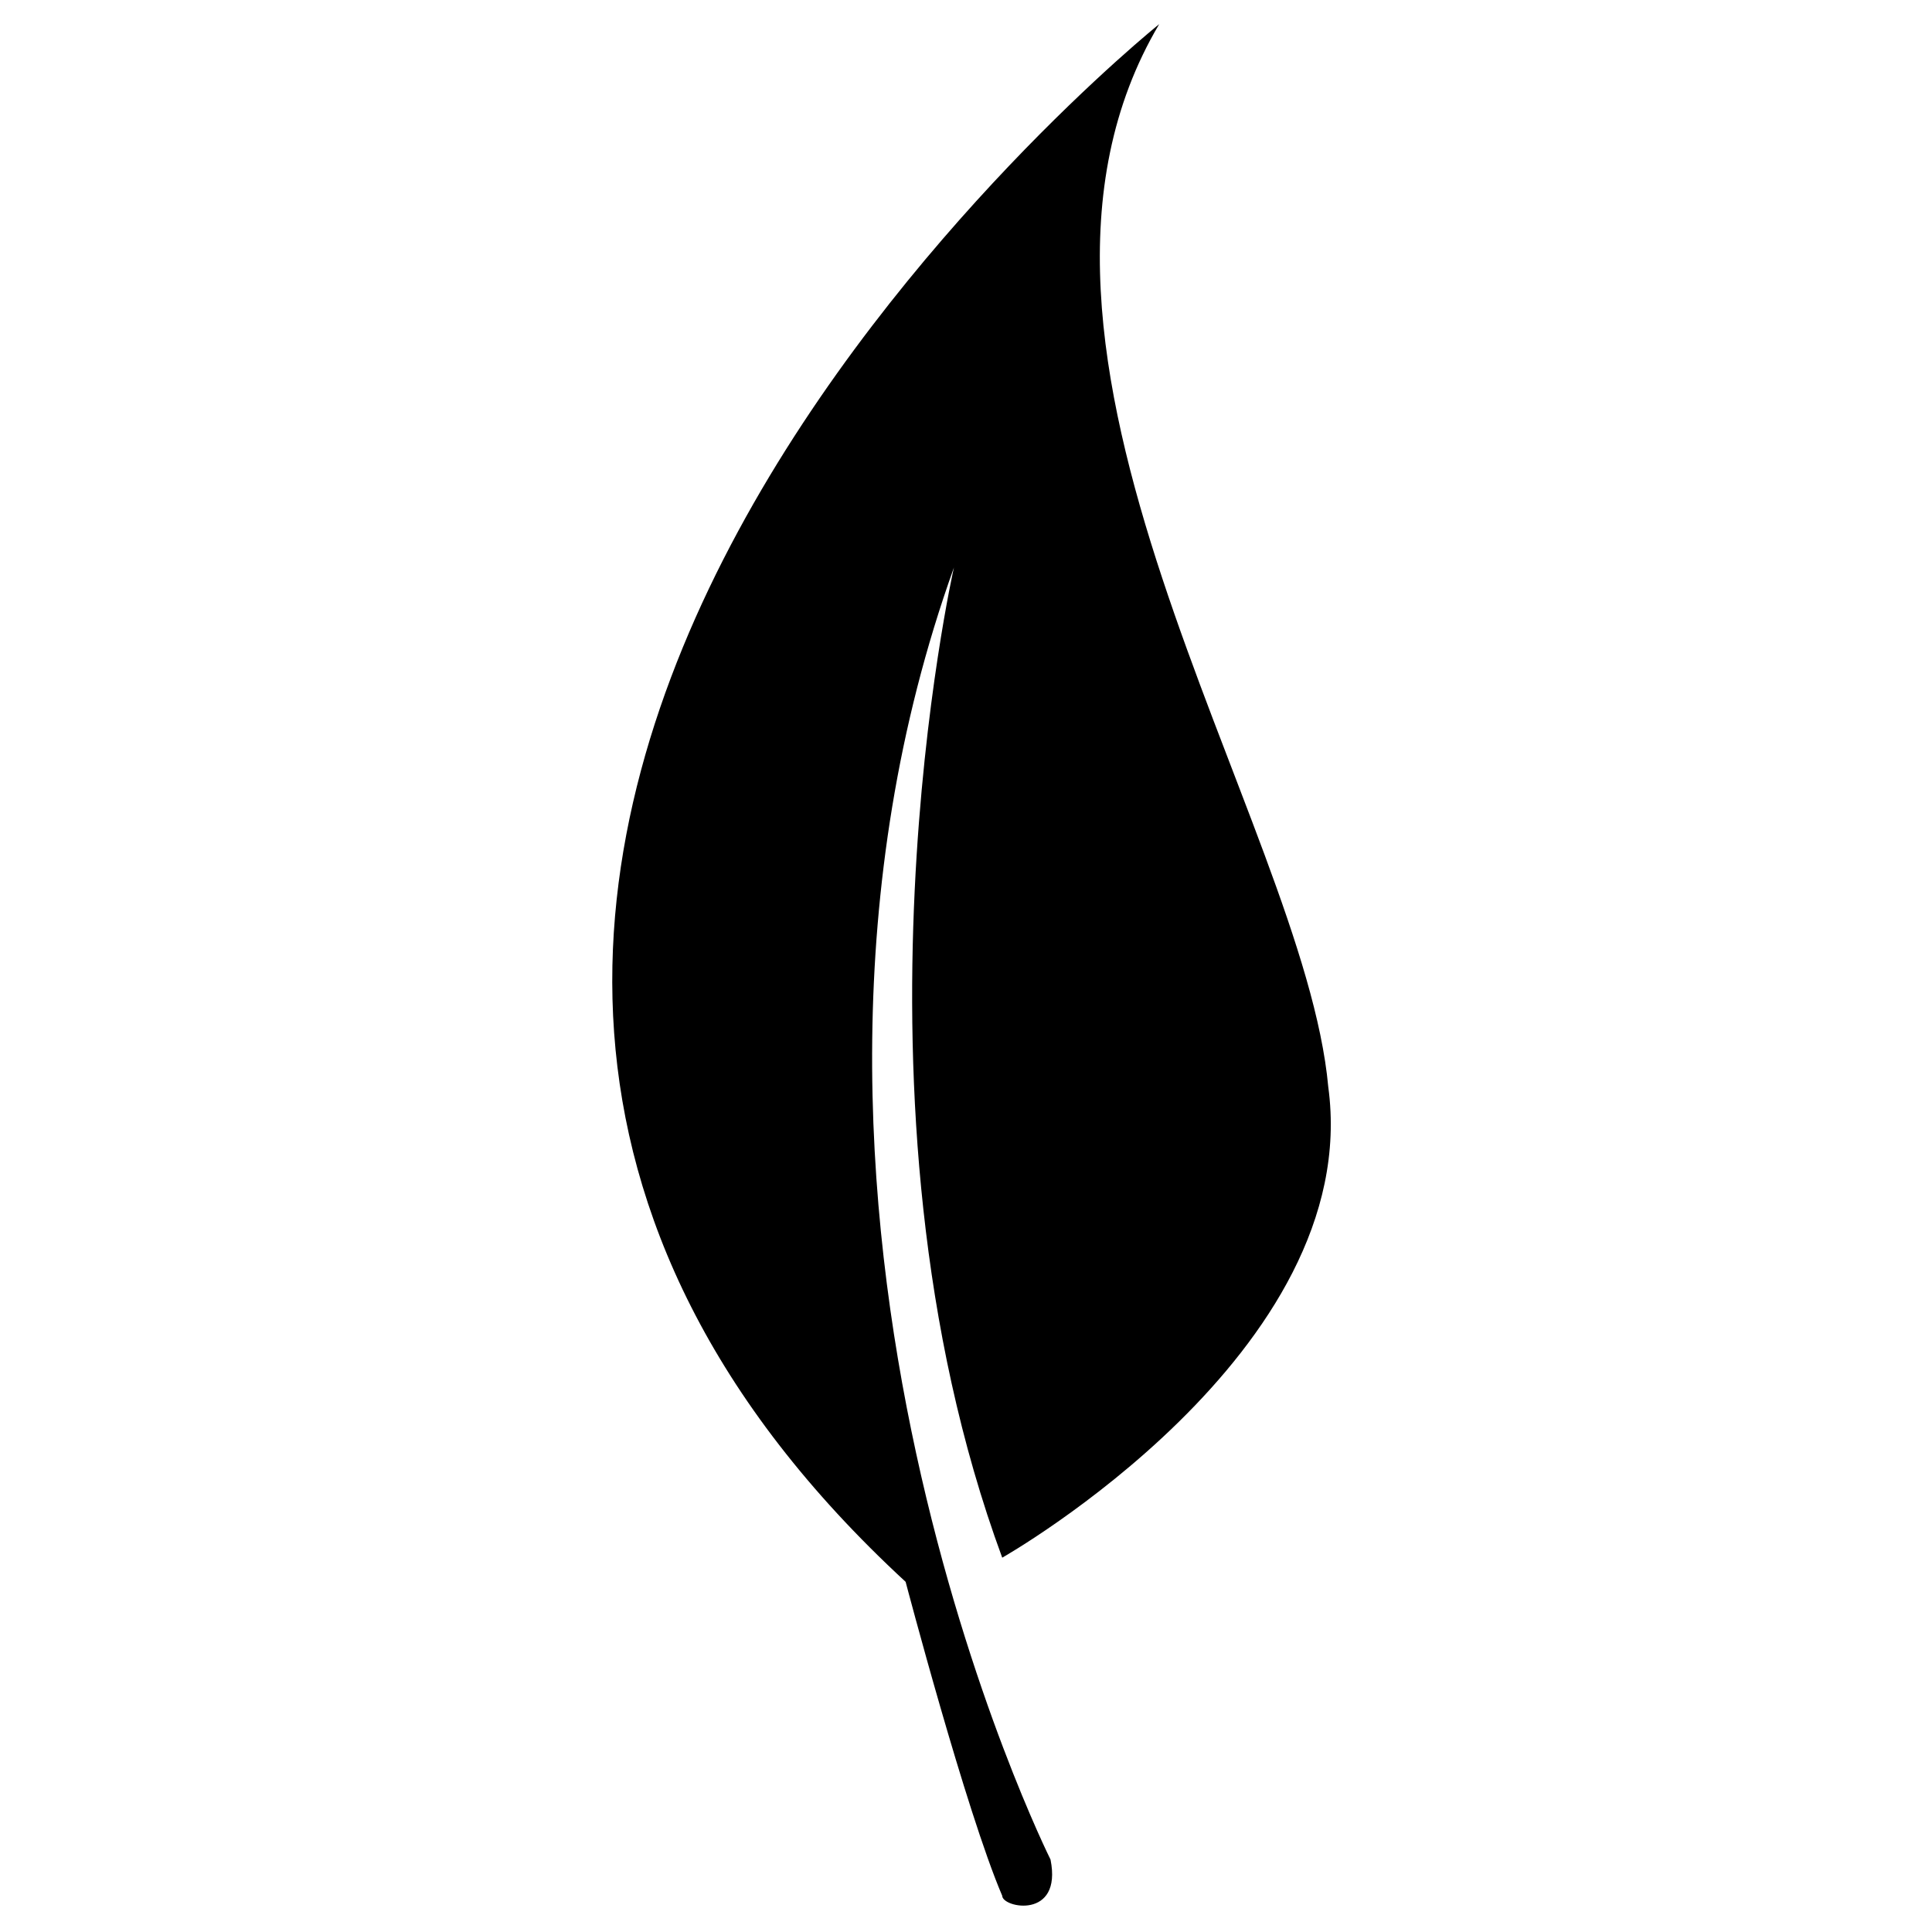 <?xml version="1.0" encoding="utf-8"?>
<!-- Generator: Adobe Illustrator 24.1.0, SVG Export Plug-In . SVG Version: 6.00 Build 0)  -->
<svg version="1.1" id="Layer_1" xmlns="http://www.w3.org/2000/svg" xmlns:xlink="http://www.w3.org/1999/xlink" x="0px" y="0px"
	 viewBox="0 0 16 16" style="enable-background:new 0 0 16 16;" xml:space="preserve">
<path id="XMLID_1846_" d="M8.7,15.4c0,0-2.7-5.4-0.8-10.7c0,0-1,4.4,0.4,8.2c0,0,3-1.7,2.7-3.9c-0.2-2.2-3-6.1-1.4-8.8
	c0,0-8.6,6.9-2.1,12.9c0,0,0.5,1.9,0.8,2.6C8.3,15.8,8.8,15.9,8.7,15.4z"/>
</svg>
